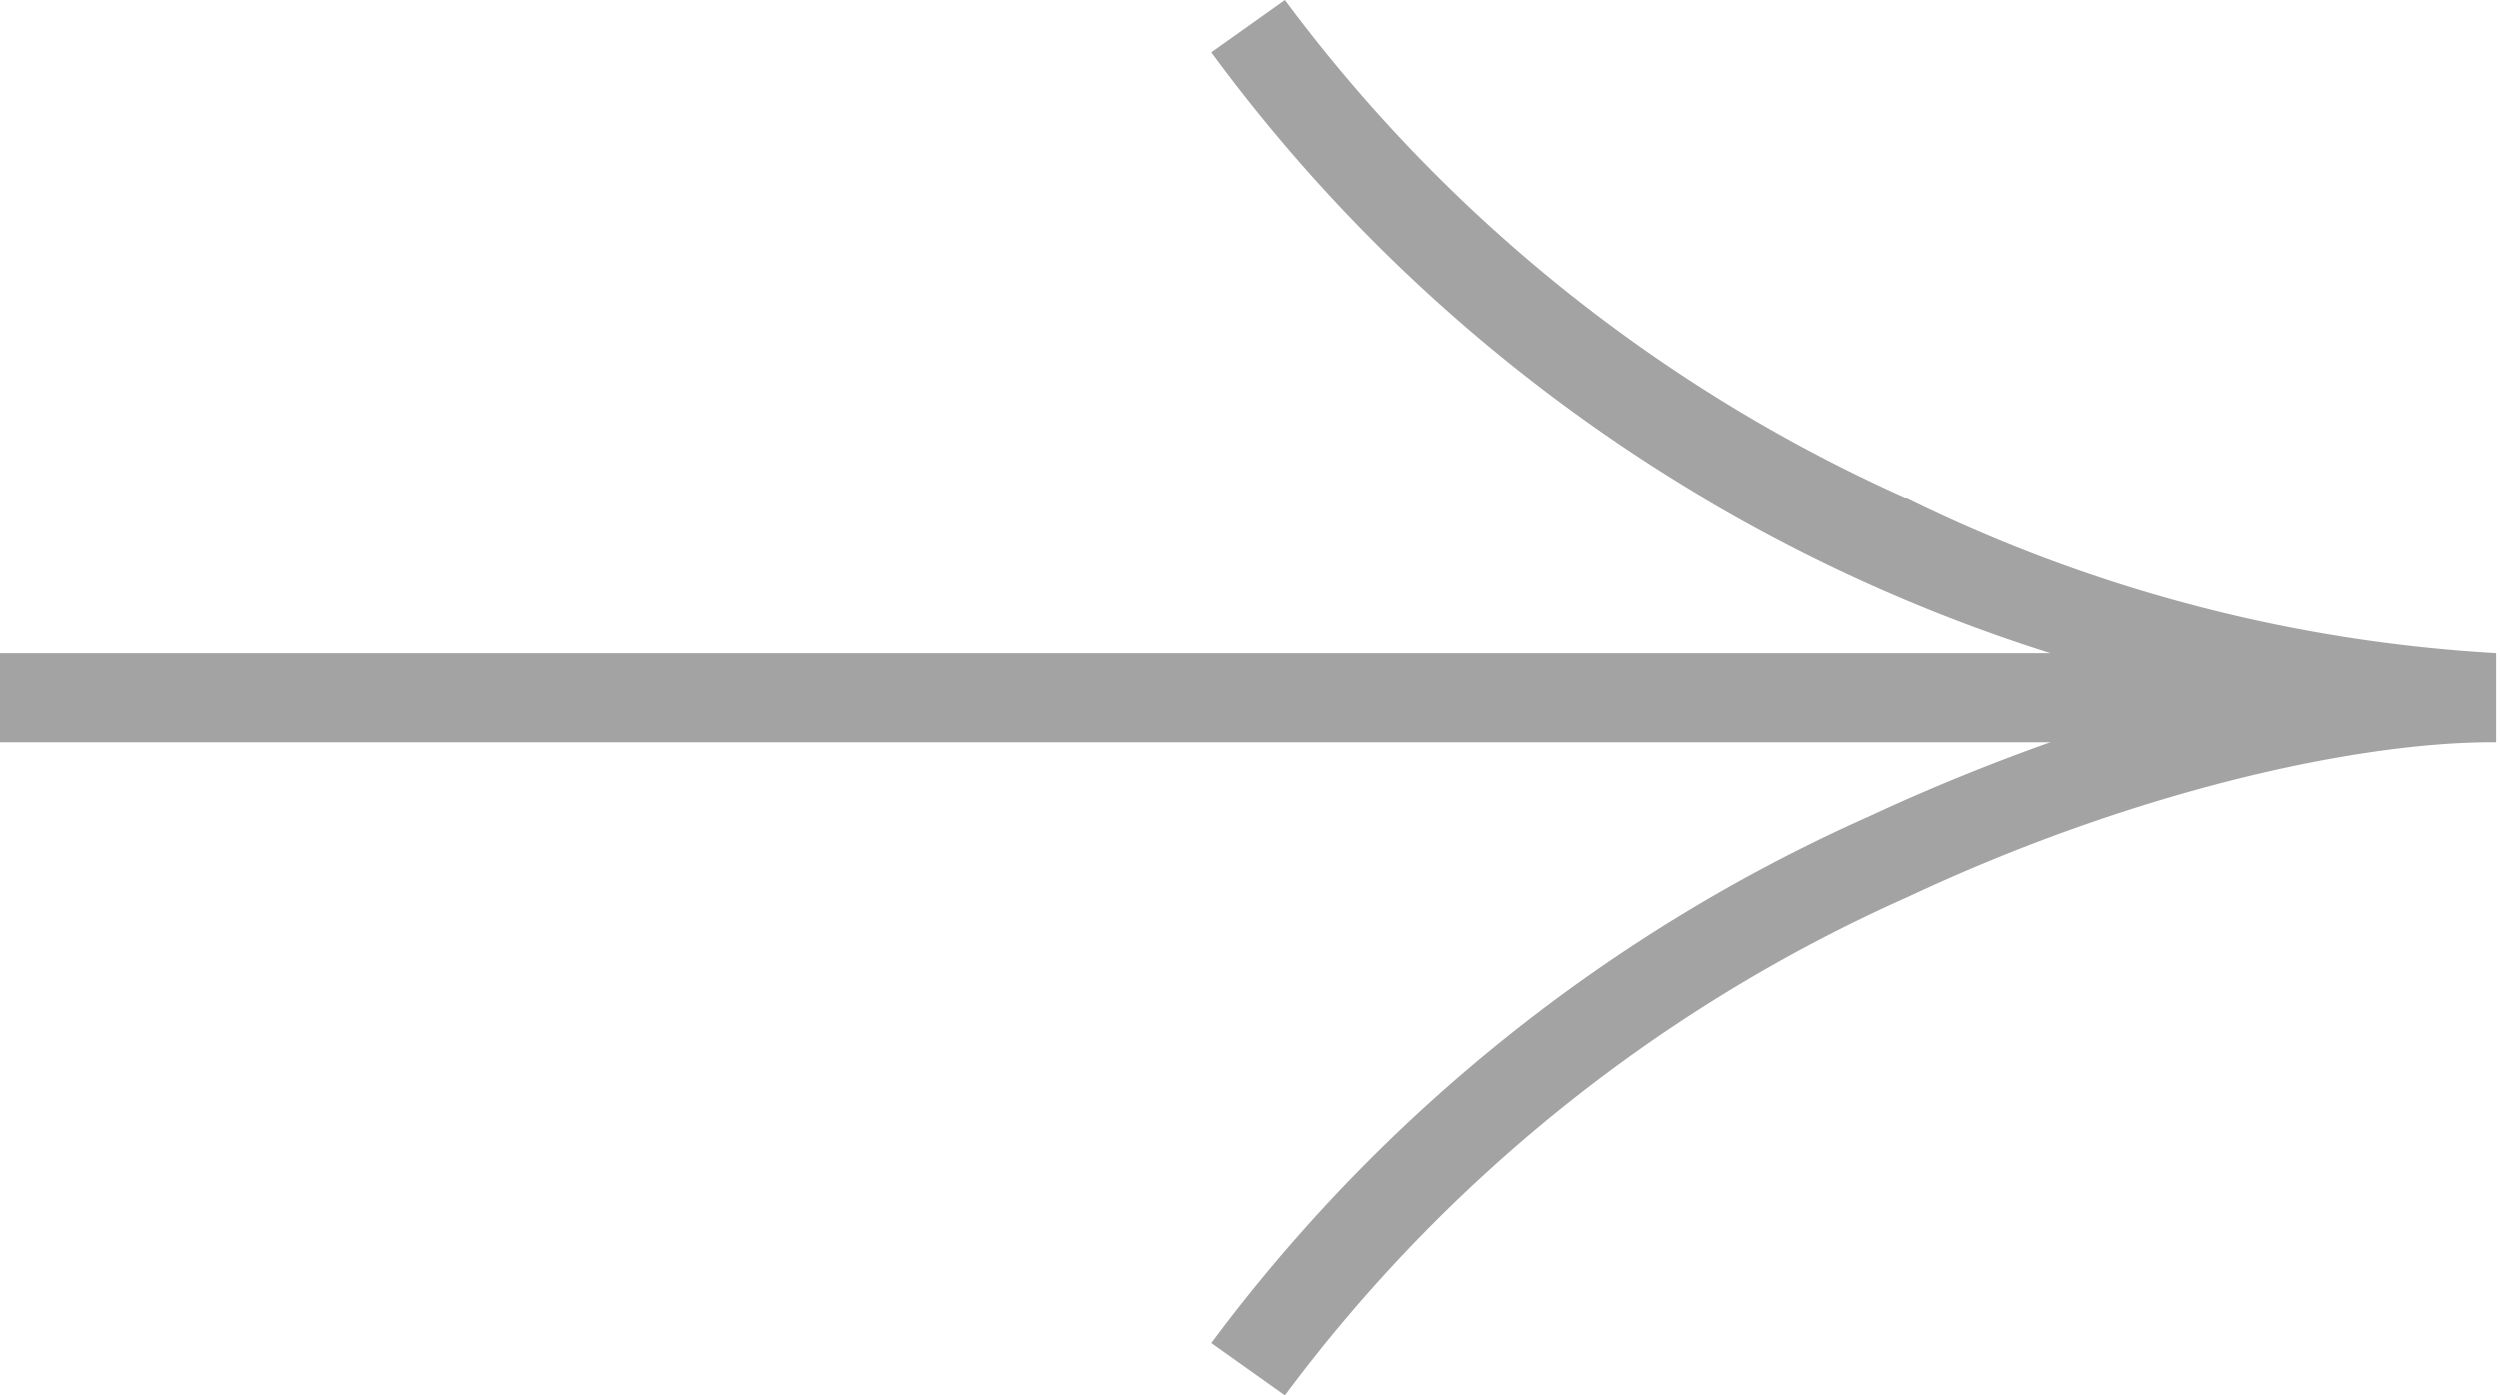 <svg width="129" height="72" fill="none" xmlns="http://www.w3.org/2000/svg"><path fill-rule="evenodd" clip-rule="evenodd" d="M98.4 25.7a79 79 0 0 0 30.4 8v4.6h-.2c-7 0-18.5 2.5-30.2 8A81.2 81.2 0 0 0 66.3 72l-3.8-2.7a85.8 85.8 0 0 1 34-27.2c3-1.4 6.2-2.7 9.3-3.8H0v-4.6h105.8a85.8 85.8 0 0 1-43.3-31L66.3 0a81.2 81.2 0 0 0 32 25.7Z" fill="#A3A3A3"/></svg>